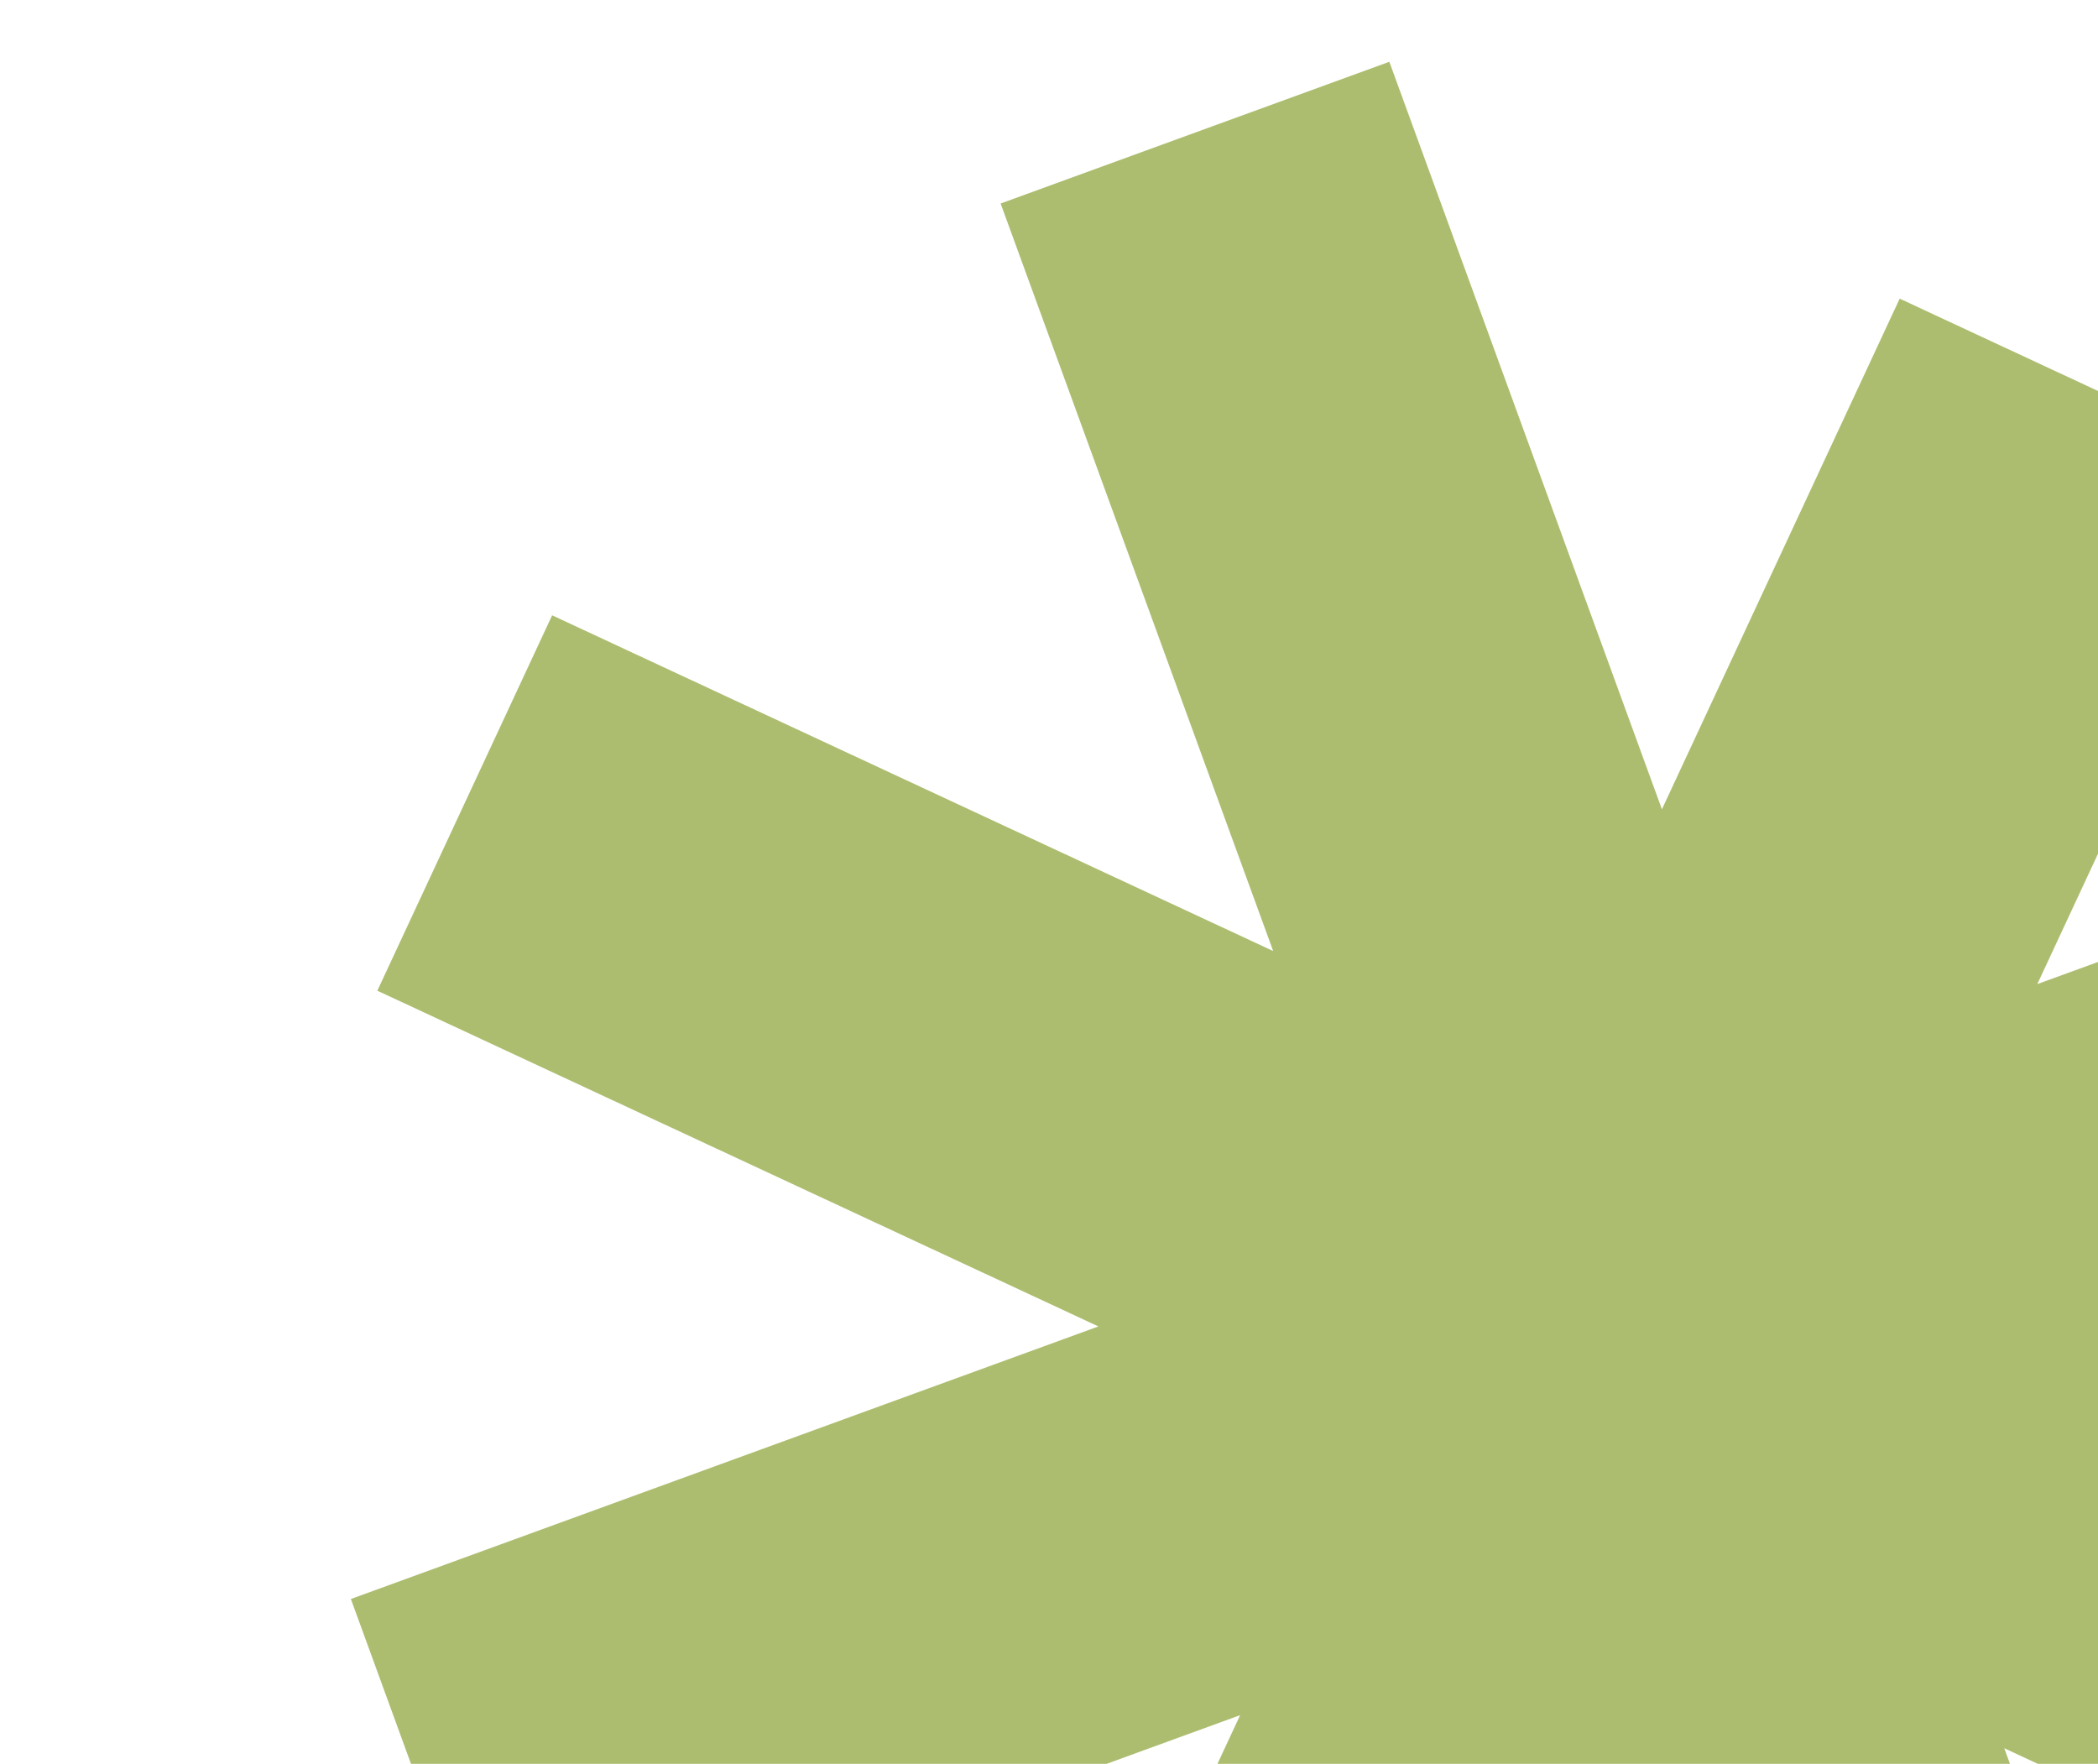 <?xml version="1.0" encoding="UTF-8"?> <svg xmlns="http://www.w3.org/2000/svg" width="226" height="190" viewBox="0 0 226 190" fill="none"><g clip-path="url(#clip0_4001_756)"><g clip-path="url(#clip1_4001_756)"><path d="M312.404 184.047L234.73 147.882L315.255 118.52L299.987 76.647L219.462 106.008L255.628 28.334L215.189 9.506L179.024 87.18L149.662 6.655L107.789 21.922L137.15 102.448L59.476 66.282L40.648 106.72L118.322 142.886L37.797 172.247L53.064 214.12L133.59 184.759L97.424 262.433L137.862 281.262L174.028 203.588L203.389 284.113L245.262 268.845L215.901 188.32L293.575 224.486L312.404 184.047Z" fill="#ACBD6F"></path></g></g><defs><clipPath id="clip0_4001_756"><rect width="226" height="190" fill="white"></rect></clipPath><clipPath id="clip1_4001_756"><rect width="266" height="232" fill="white" transform="translate(98.392 -17.299) rotate(24.967)"></rect></clipPath></defs></svg> 